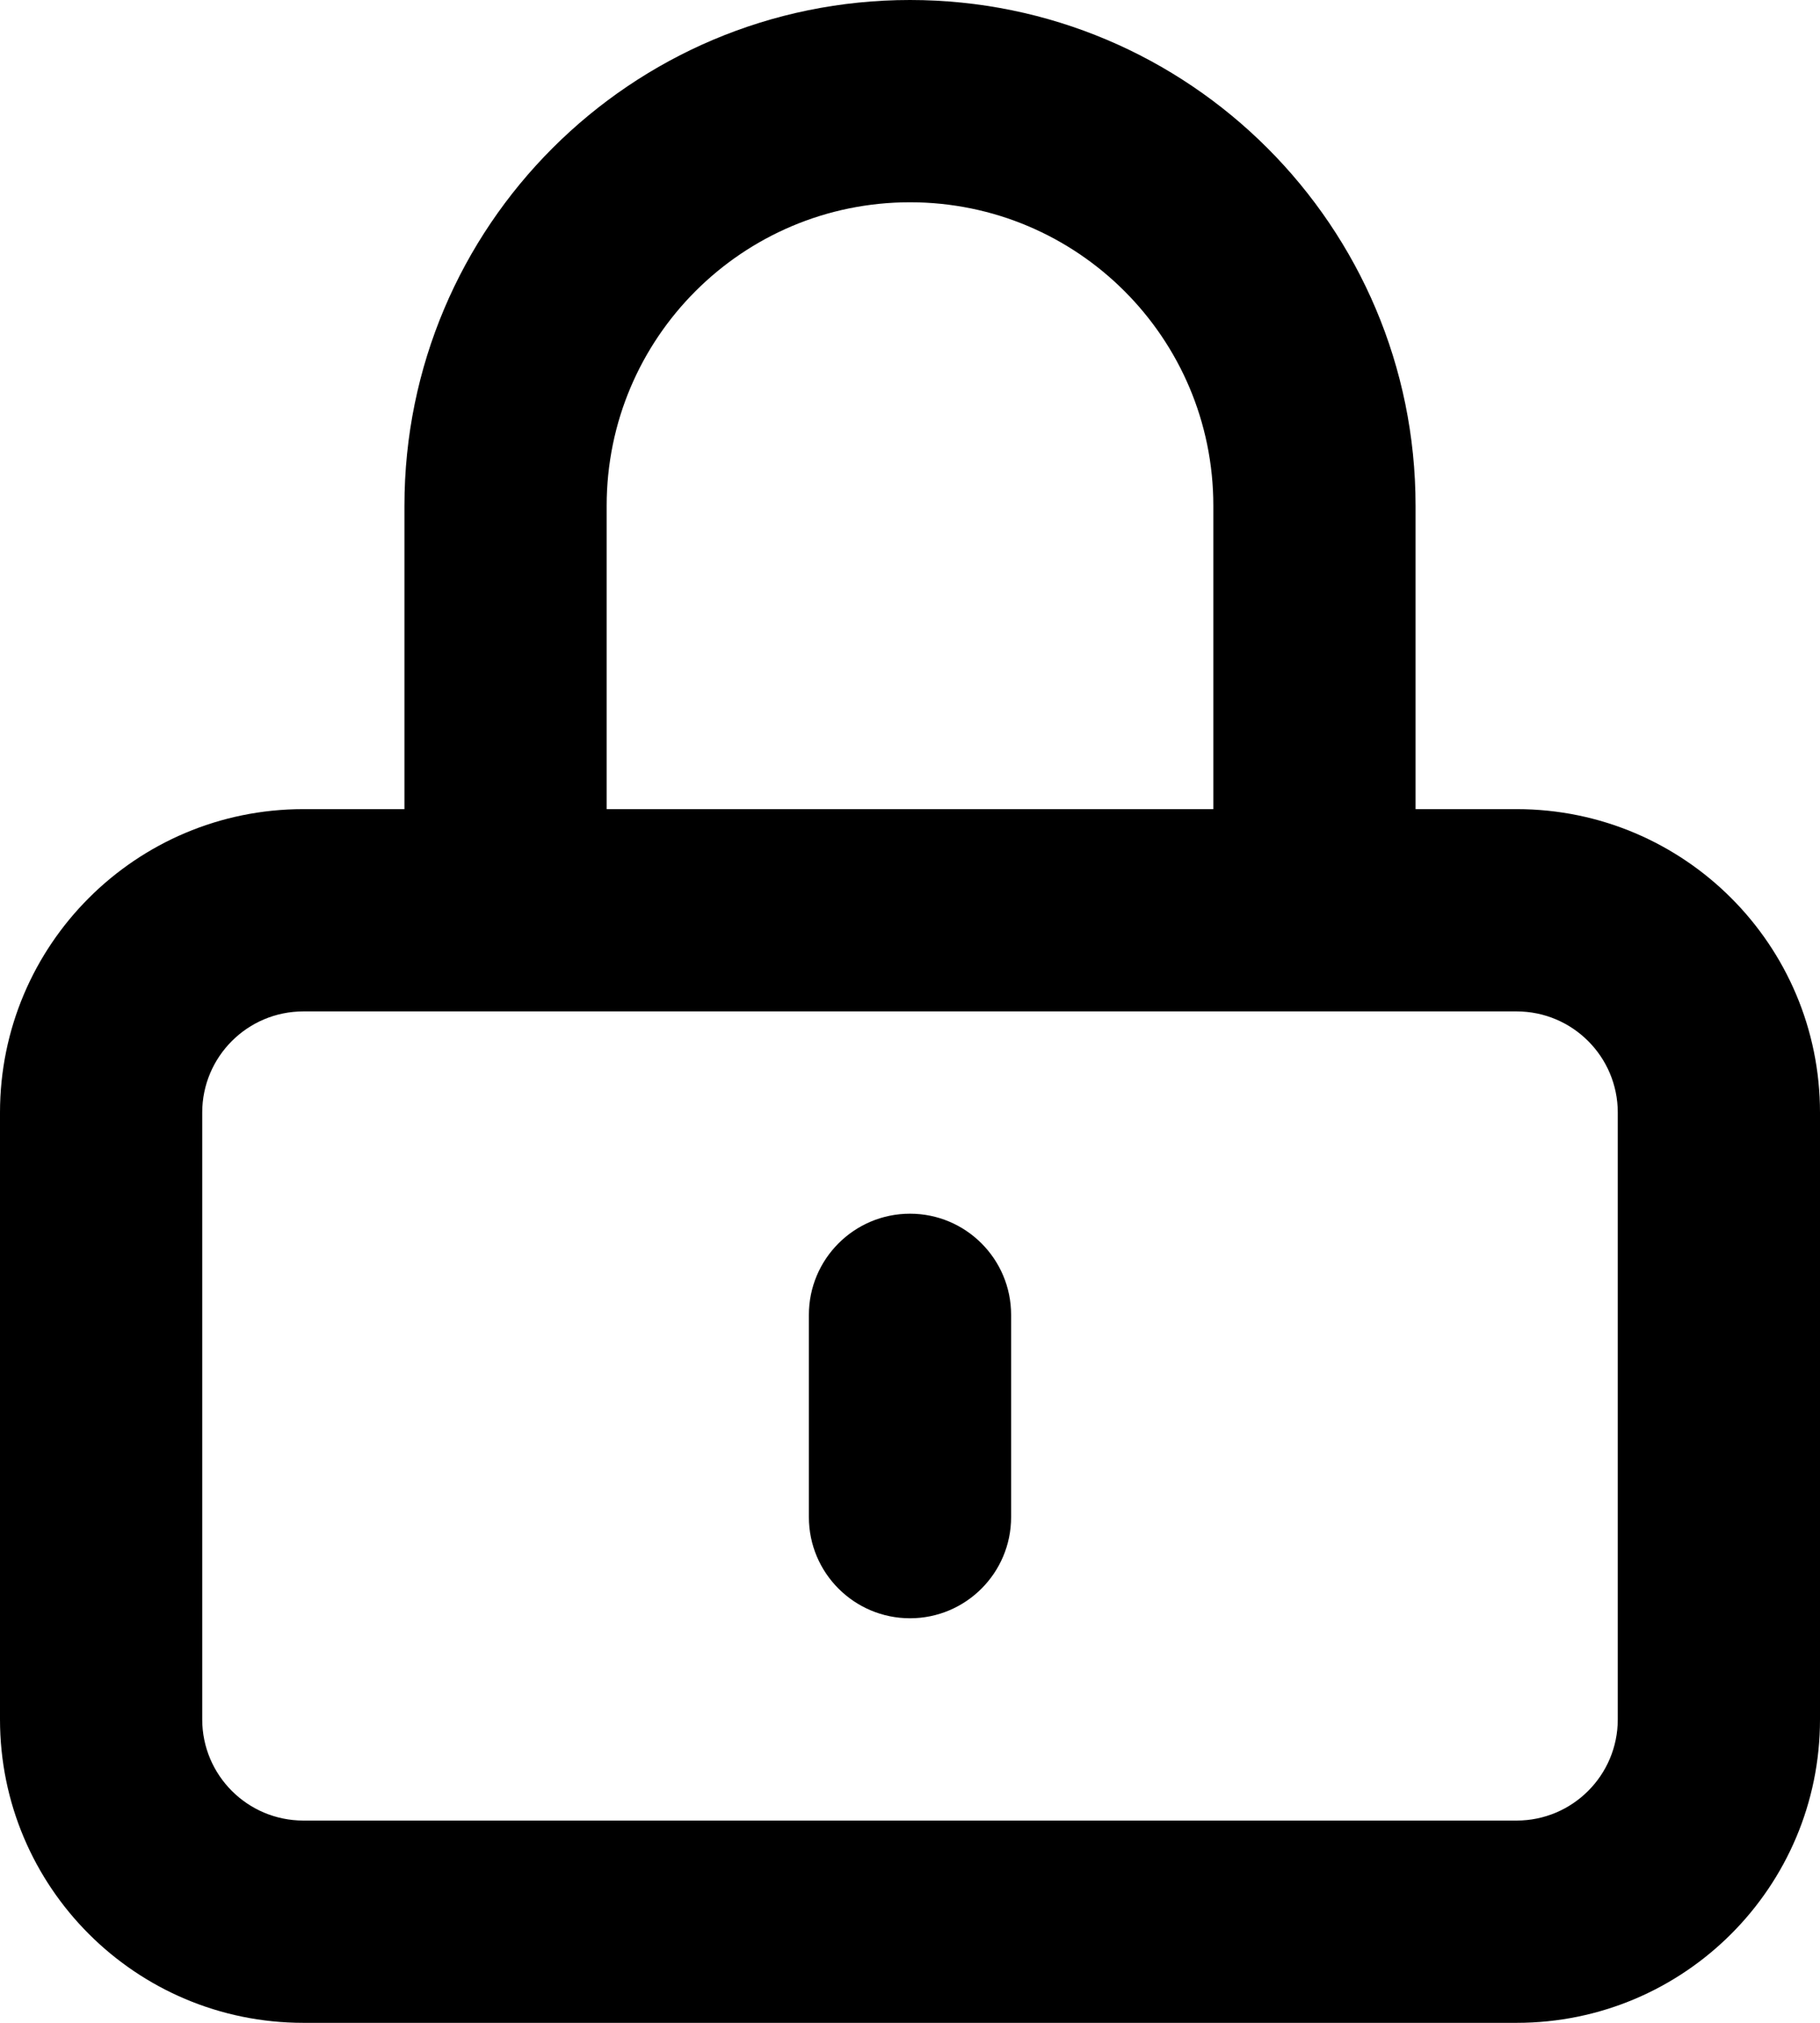 <svg width="18" height="20" viewBox="0 0 18 20" xmlns="http://www.w3.org/2000/svg">
<path
  fill-rule="evenodd"
  clip-rule="evenodd"
  d="M4 5C4 2.239 6.239 0 9 0C11.761 0 14 2.239 14 5V8H15C16.657 8 18 9.343 18 11V17C18 18.657 16.657 20 15 20H3C1.343 20 0 18.657 0 17V11C0 9.343 1.343 8 3 8H4V5ZM6 8H12V5C12 3.343 10.657 2 9 2C7.343 2 6 3.343 6 5V8ZM3 10C2.448 10 2 10.448 2 11V17C2 17.552 2.448 18 3 18H15C15.552 18 16 17.552 16 17V11C16 10.448 15.552 10 15 10H3ZM9 12C9.552 12 10 12.448 10 13V15C10 15.552 9.552 16 9 16C8.448 16 8 15.552 8 15V13C8 12.448 8.448 12 9 12Z"
/>
</svg>
